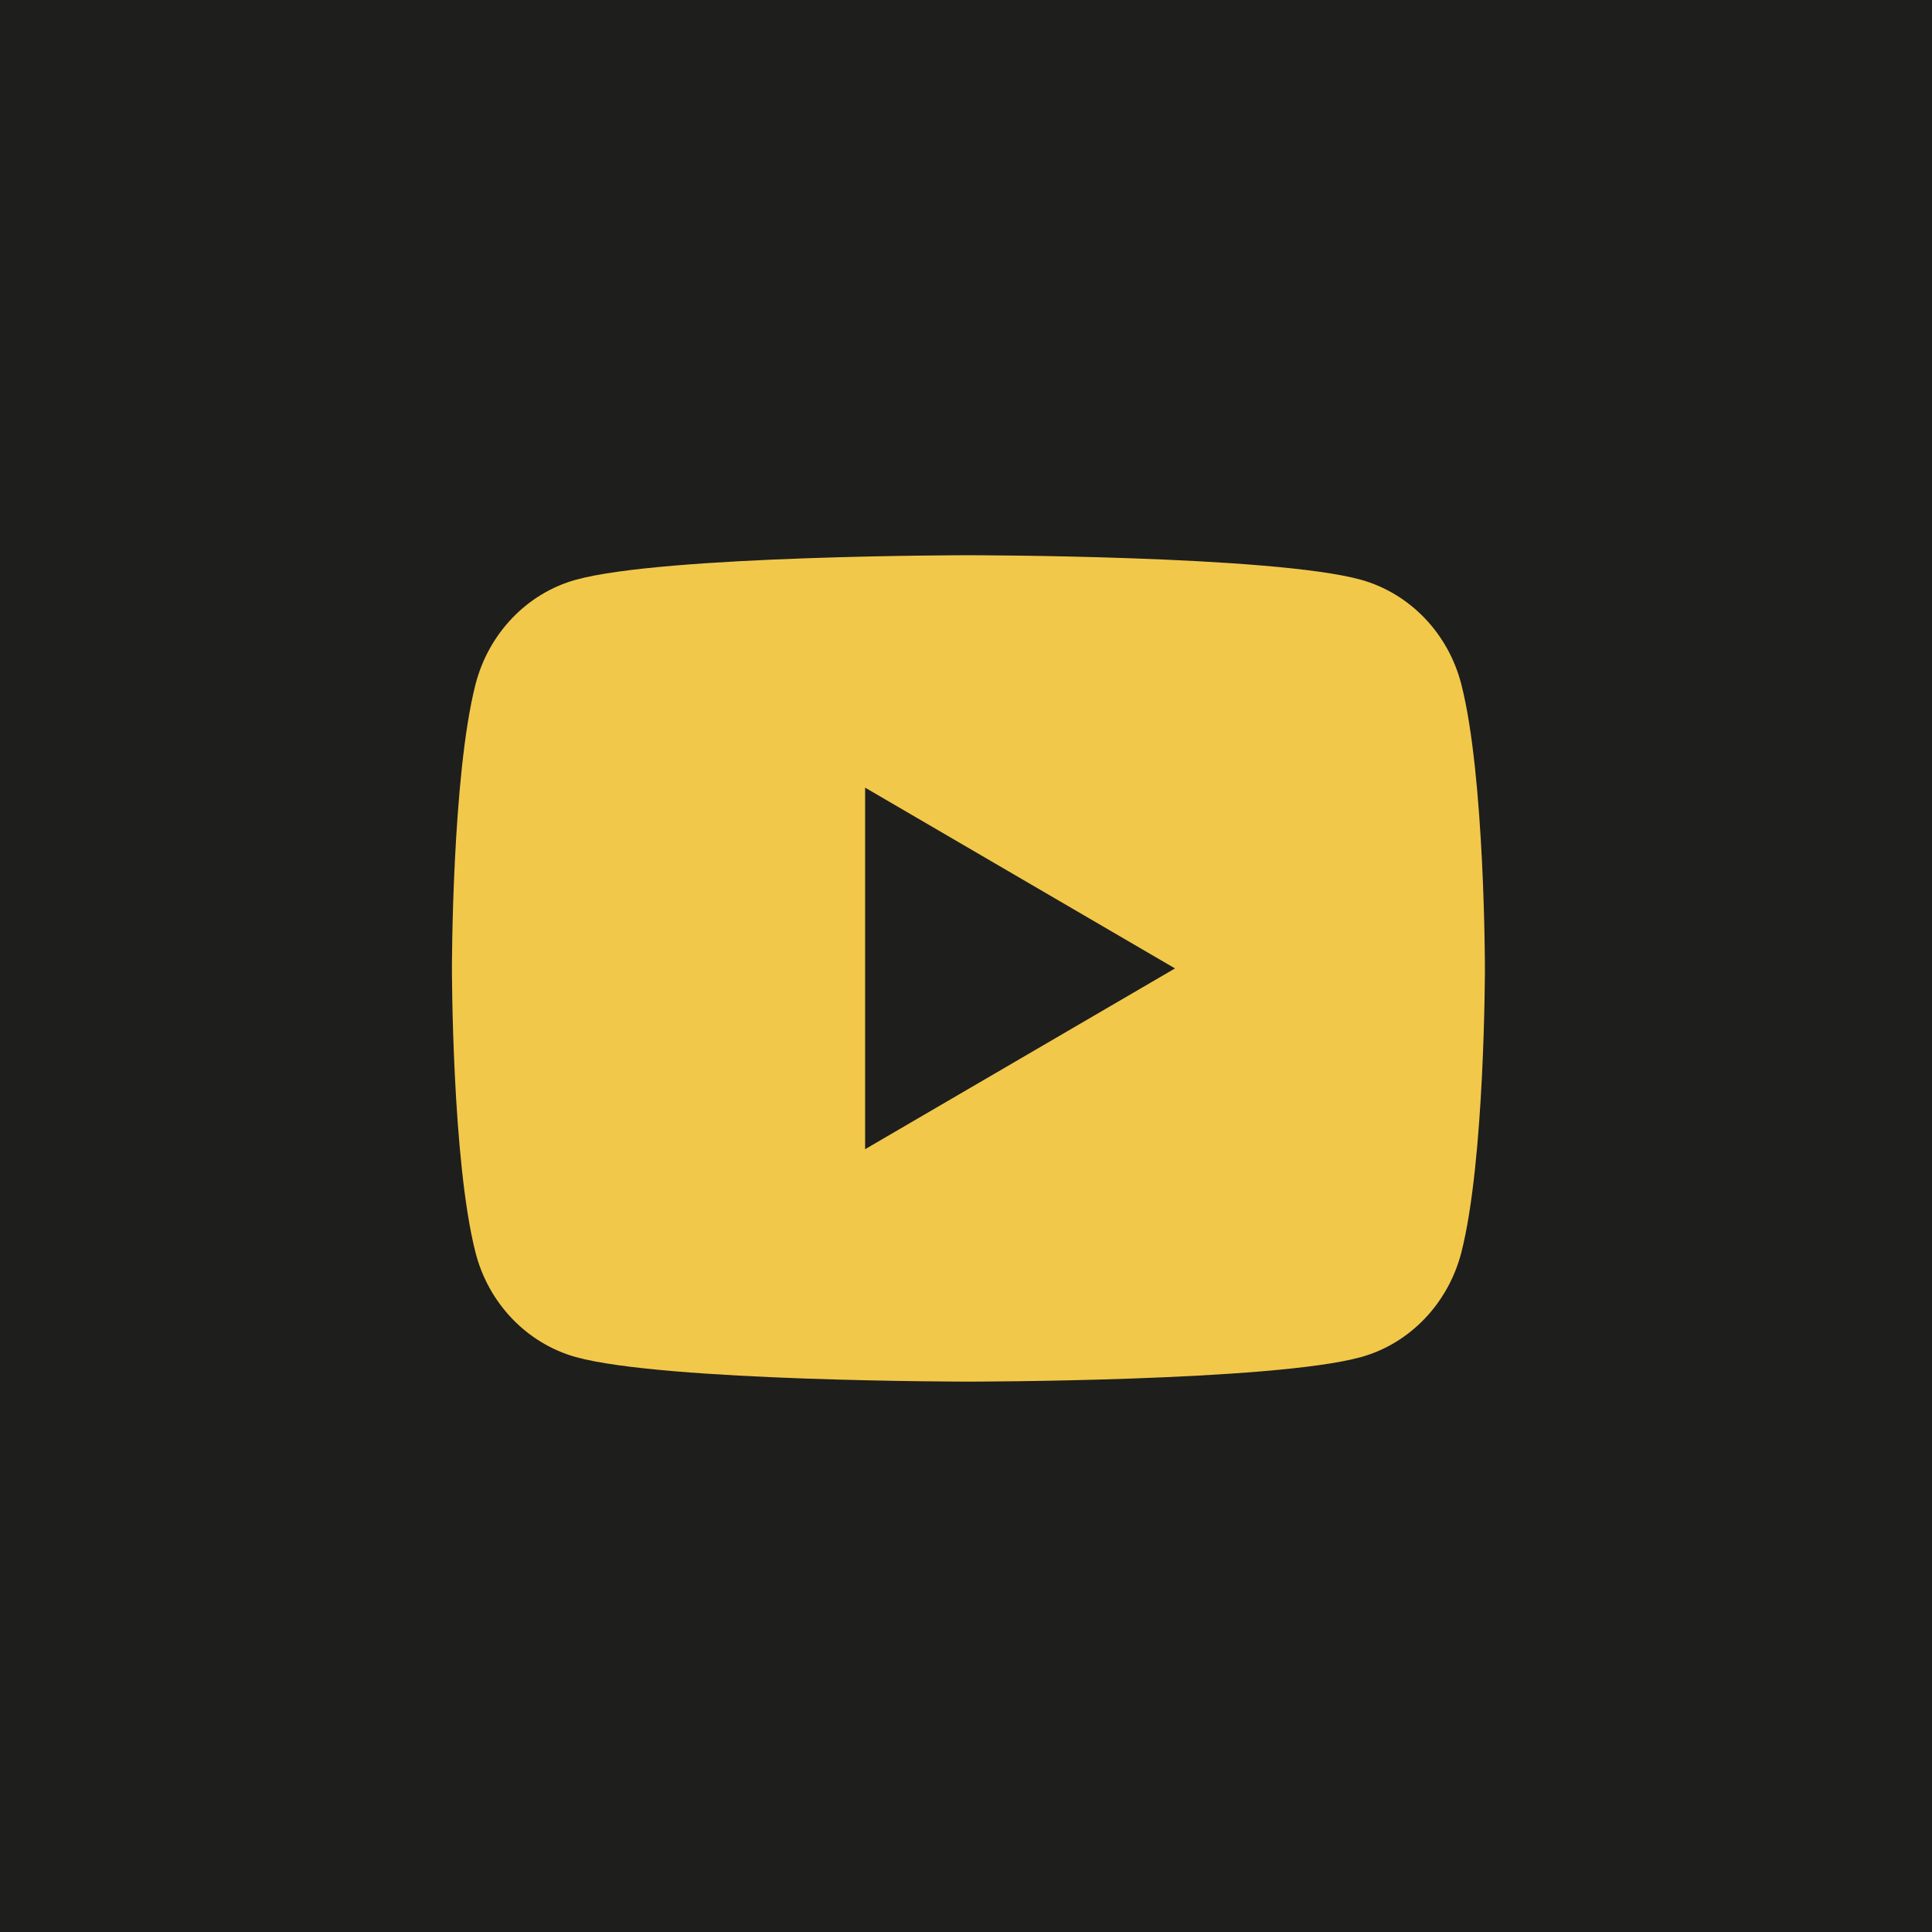 <svg width="399" height="399" viewBox="0 0 399 399" fill="none" xmlns="http://www.w3.org/2000/svg">
<rect width="399" height="399" fill="#1E1E1D"/>
<g clip-path="url(#clip0_13_528)">
<path d="M301.792 141.312C306.666 160.32 306.666 200 306.666 200C306.666 200 306.666 239.68 301.792 258.688C299.082 269.195 291.157 277.461 281.12 280.256C262.89 285.333 200 285.333 200 285.333C200 285.333 137.141 285.333 118.88 280.256C108.8 277.419 100.885 269.163 98.208 258.688C93.333 239.68 93.333 200 93.333 200C93.333 200 93.333 160.32 98.208 141.312C100.917 130.805 108.842 122.539 118.88 119.744C137.141 114.667 200 114.667 200 114.667C200 114.667 262.89 114.667 281.12 119.744C291.2 122.581 299.114 130.837 301.792 141.312V141.312ZM178.666 237.333L242.666 200L178.666 162.667V237.333Z" fill="#F2C84A"/>
</g>
<defs>
<clipPath id="clip0_13_528">
<rect width="256" height="256" fill="white" transform="translate(72 72)"/>
</clipPath>
</defs>
</svg>
